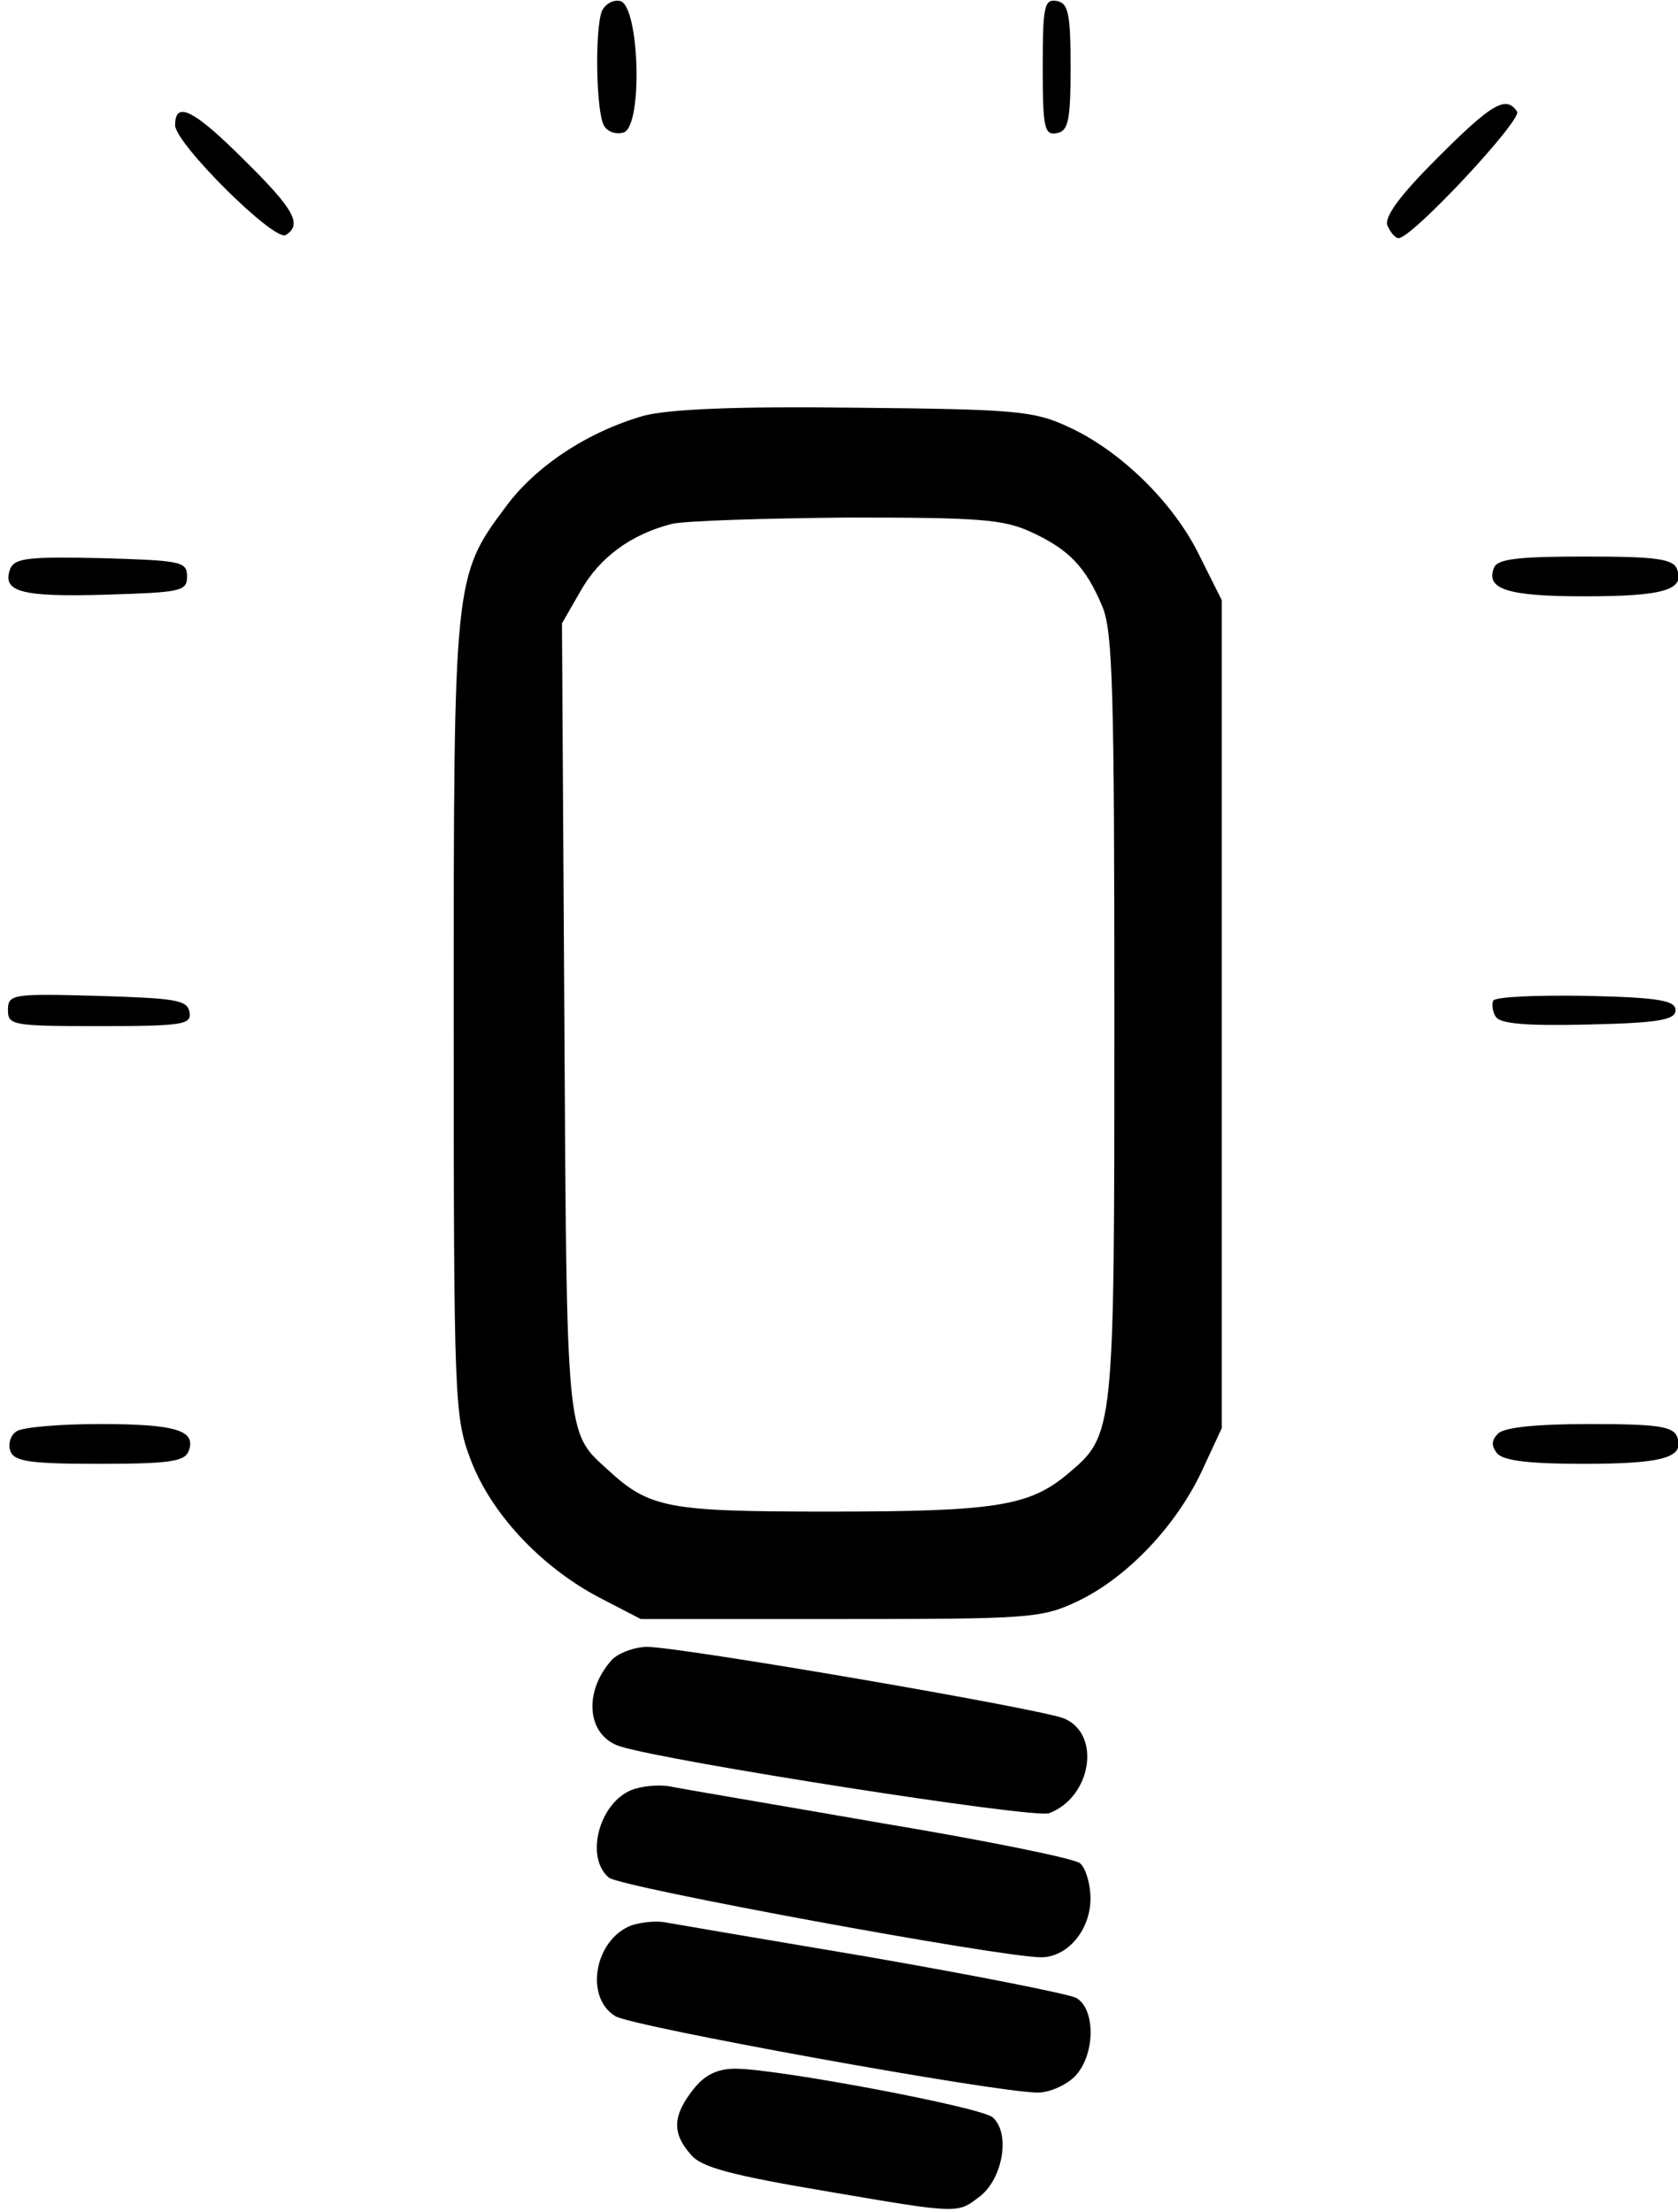 <?xml version="1.0" standalone="no"?>
<!DOCTYPE svg PUBLIC "-//W3C//DTD SVG 20010904//EN"
 "http://www.w3.org/TR/2001/REC-SVG-20010904/DTD/svg10.dtd">
<svg version="1.0" xmlns="http://www.w3.org/2000/svg"
 width="468pt" height="617pt" viewBox="0 0 468 617"
 preserveAspectRatio="xMidYMid meet">
<g transform="translate(0,617) scale(0.222,-0.222)"
fill="#000000" stroke="none">
<path d="M756 2765 c-9 -25 -7 -128 3 -144 5 -8 16 -11 25 -8 24 10 19 160 -5
165 -9 2 -19 -4 -23 -13z"/>
<path d="M1310 2695 c0 -77 2 -86 18 -83 14 3 17 15 17 83 0 68 -3 80 -17 83
-16 3 -18 -6 -18 -83z"/>
<path d="M1806 2581 c-47 -47 -67 -74 -63 -85 4 -9 10 -16 14 -16 17 0 155
148 149 159 -14 21 -32 10 -100 -58z"/>
<path d="M220 2622 c0 -23 125 -147 139 -138 21 13 11 32 -52 94 -64 64 -87
75 -87 44z"/>
<path d="M809 2257 c-70 -20 -136 -63 -174 -115 -65 -87 -65 -91 -65 -643 0
-479 1 -500 21 -553 25 -67 87 -134 160 -173 l54 -28 250 0 c235 0 253 1 296
21 63 29 125 94 158 163 l26 56 0 520 0 520 -28 56 c-32 66 -99 132 -165 162
-43 20 -65 22 -267 24 -153 2 -234 -2 -266 -10z m486 -146 c48 -22 69 -44 90
-94 13 -31 15 -107 15 -517 0 -526 0 -523 -59 -573 -48 -40 -90 -47 -299 -47
-205 0 -226 4 -280 54 -51 46 -50 40 -53 567 l-3 495 23 40 c24 43 64 72 115
85 17 4 117 7 221 8 164 0 195 -2 230 -18z"/>
<path d="M13 2065 c-11 -29 12 -36 118 -33 96 3 104 4 104 23 0 19 -8 20 -108
23 -91 2 -108 0 -114 -13z"/>
<path d="M1877 2066 c-11 -27 17 -36 113 -36 100 0 127 8 117 34 -5 13 -25 16
-116 16 -83 0 -110 -3 -114 -14z"/>
<path d="M10 1510 c0 -19 6 -20 116 -20 105 0 115 2 112 18 -3 15 -18 17 -116
20 -107 3 -112 2 -112 -18z"/>
<path d="M1876 1522 c-2 -4 -1 -14 3 -20 5 -9 38 -12 117 -10 89 2 109 6 109
18 0 12 -20 16 -112 18 -61 1 -114 -1 -117 -6z"/>
<path d="M21 981 c-8 -5 -11 -16 -8 -25 5 -13 24 -16 112 -16 88 0 107 3 112
16 10 26 -16 34 -112 34 -50 0 -96 -4 -104 -9z"/>
<path d="M1882 978 c-8 -8 -9 -15 -1 -25 8 -9 40 -13 108 -13 101 0 128 8 118
34 -5 13 -24 16 -110 16 -66 0 -107 -4 -115 -12z"/>
<path d="M768 693 c-36 -41 -30 -95 11 -108 60 -19 520 -91 539 -84 53 20 66
99 19 119 -28 12 -482 90 -524 90 -16 0 -37 -8 -45 -17z"/>
<path d="M793 530 c-41 -17 -58 -85 -28 -110 15 -12 492 -100 543 -100 33 0
62 34 62 74 0 18 -6 38 -13 44 -6 6 -120 29 -252 51 -132 23 -251 43 -265 46
-14 2 -35 0 -47 -5z"/>
<path d="M793 360 c-46 -18 -59 -90 -20 -114 21 -13 478 -96 531 -96 14 0 35
9 46 20 26 26 27 85 2 99 -10 5 -126 28 -258 51 -131 22 -248 42 -259 44 -11
2 -30 0 -42 -4z"/>
<path d="M871 154 c-26 -33 -27 -55 -3 -82 13 -16 51 -26 176 -47 158 -27 159
-27 185 -7 31 22 41 81 18 101 -16 13 -271 61 -323 61 -23 0 -39 -8 -53 -26z"/>
</g>
</svg>
